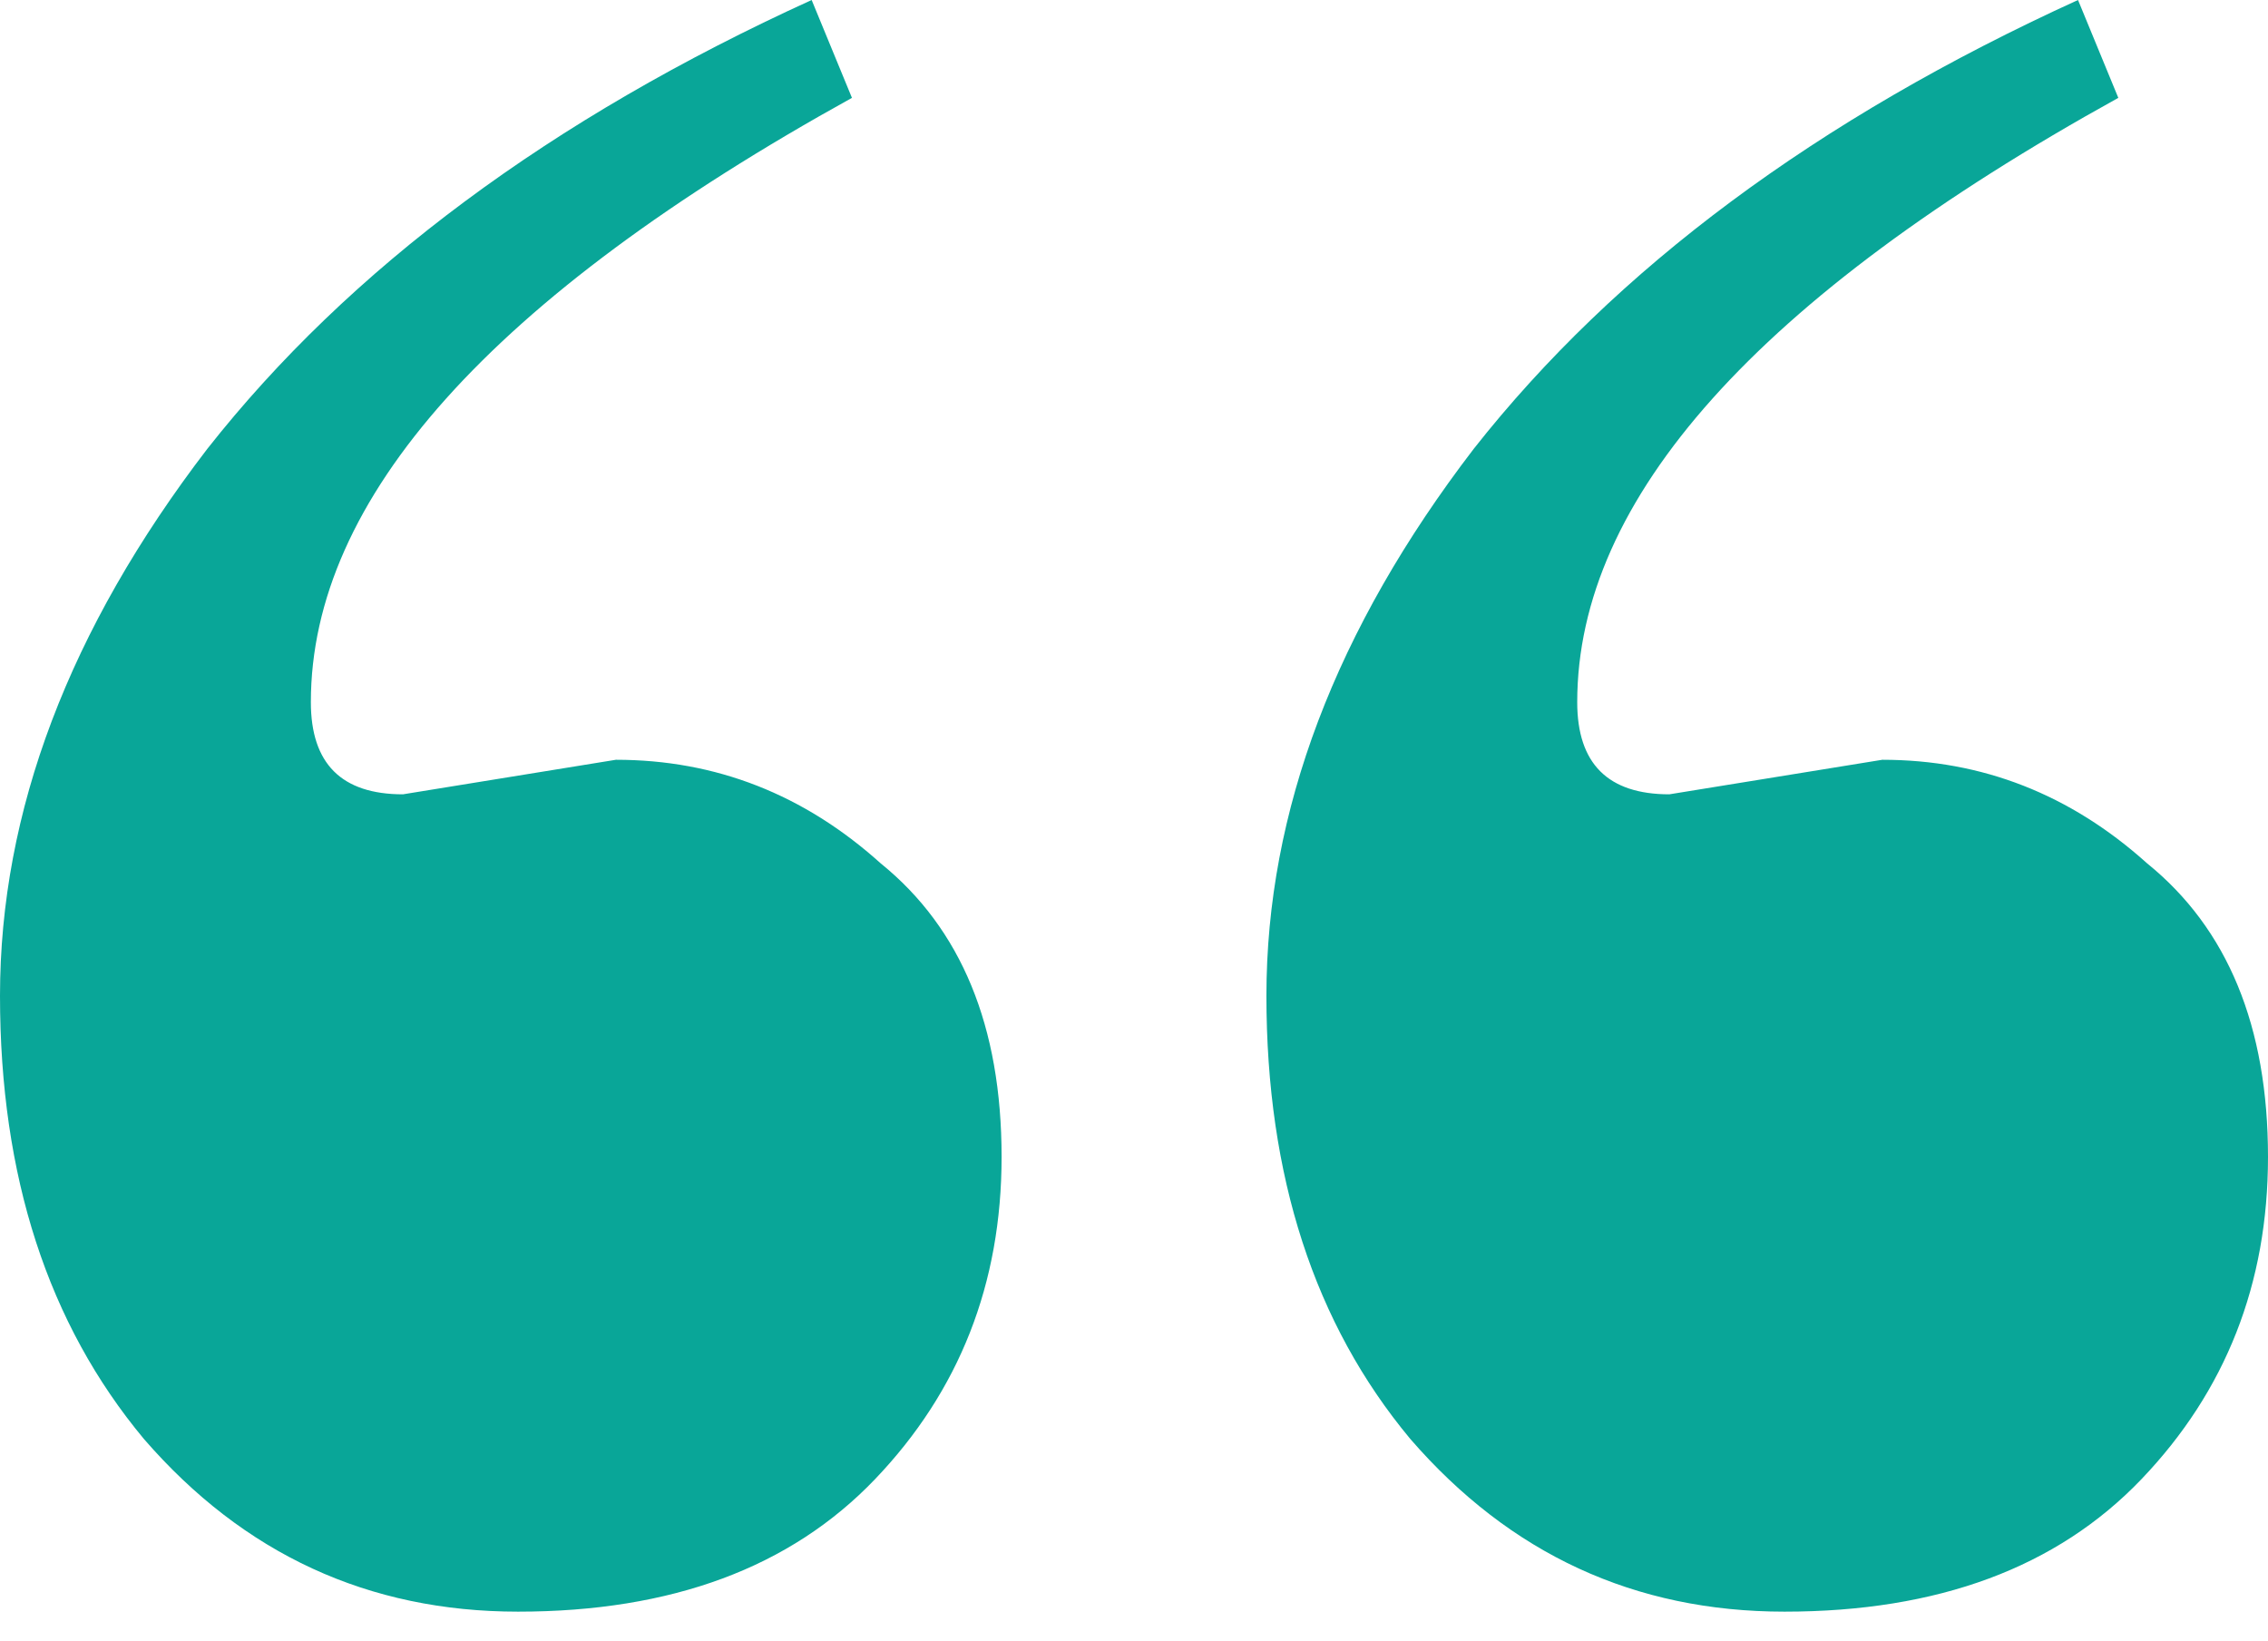 <svg width="47" height="34" viewBox="0 0 47 34" fill="none" xmlns="http://www.w3.org/2000/svg">
<path d="M8.35 16.462L12.764 15.746C14.832 15.746 16.661 16.462 18.251 17.893C19.921 19.245 20.756 21.273 20.756 23.977C20.756 26.602 19.882 28.828 18.132 30.657C16.382 32.486 13.917 33.401 10.736 33.401C7.635 33.401 5.05 32.208 2.982 29.822C0.994 27.436 0 24.375 0 20.637C0 16.82 1.431 13.042 4.294 9.305C7.237 5.567 11.412 2.465 16.82 0L17.655 2.028C10.179 6.163 6.442 10.338 6.442 14.553C6.442 15.826 7.078 16.462 8.35 16.462ZM34.594 16.462L39.008 15.746C41.075 15.746 42.904 16.462 44.495 17.893C46.165 19.245 47 21.273 47 23.977C47 26.602 46.125 28.828 44.376 30.657C42.626 32.486 40.161 33.401 36.98 33.401C33.878 33.401 31.294 32.208 29.226 29.822C27.238 27.436 26.244 24.375 26.244 20.637C26.244 16.82 27.675 13.042 30.538 9.305C33.48 5.567 37.656 2.465 43.063 0L43.898 2.028C36.423 6.163 32.685 10.338 32.685 14.553C32.685 15.826 33.322 16.462 34.594 16.462Z" fill="#09A698"/>
</svg>
